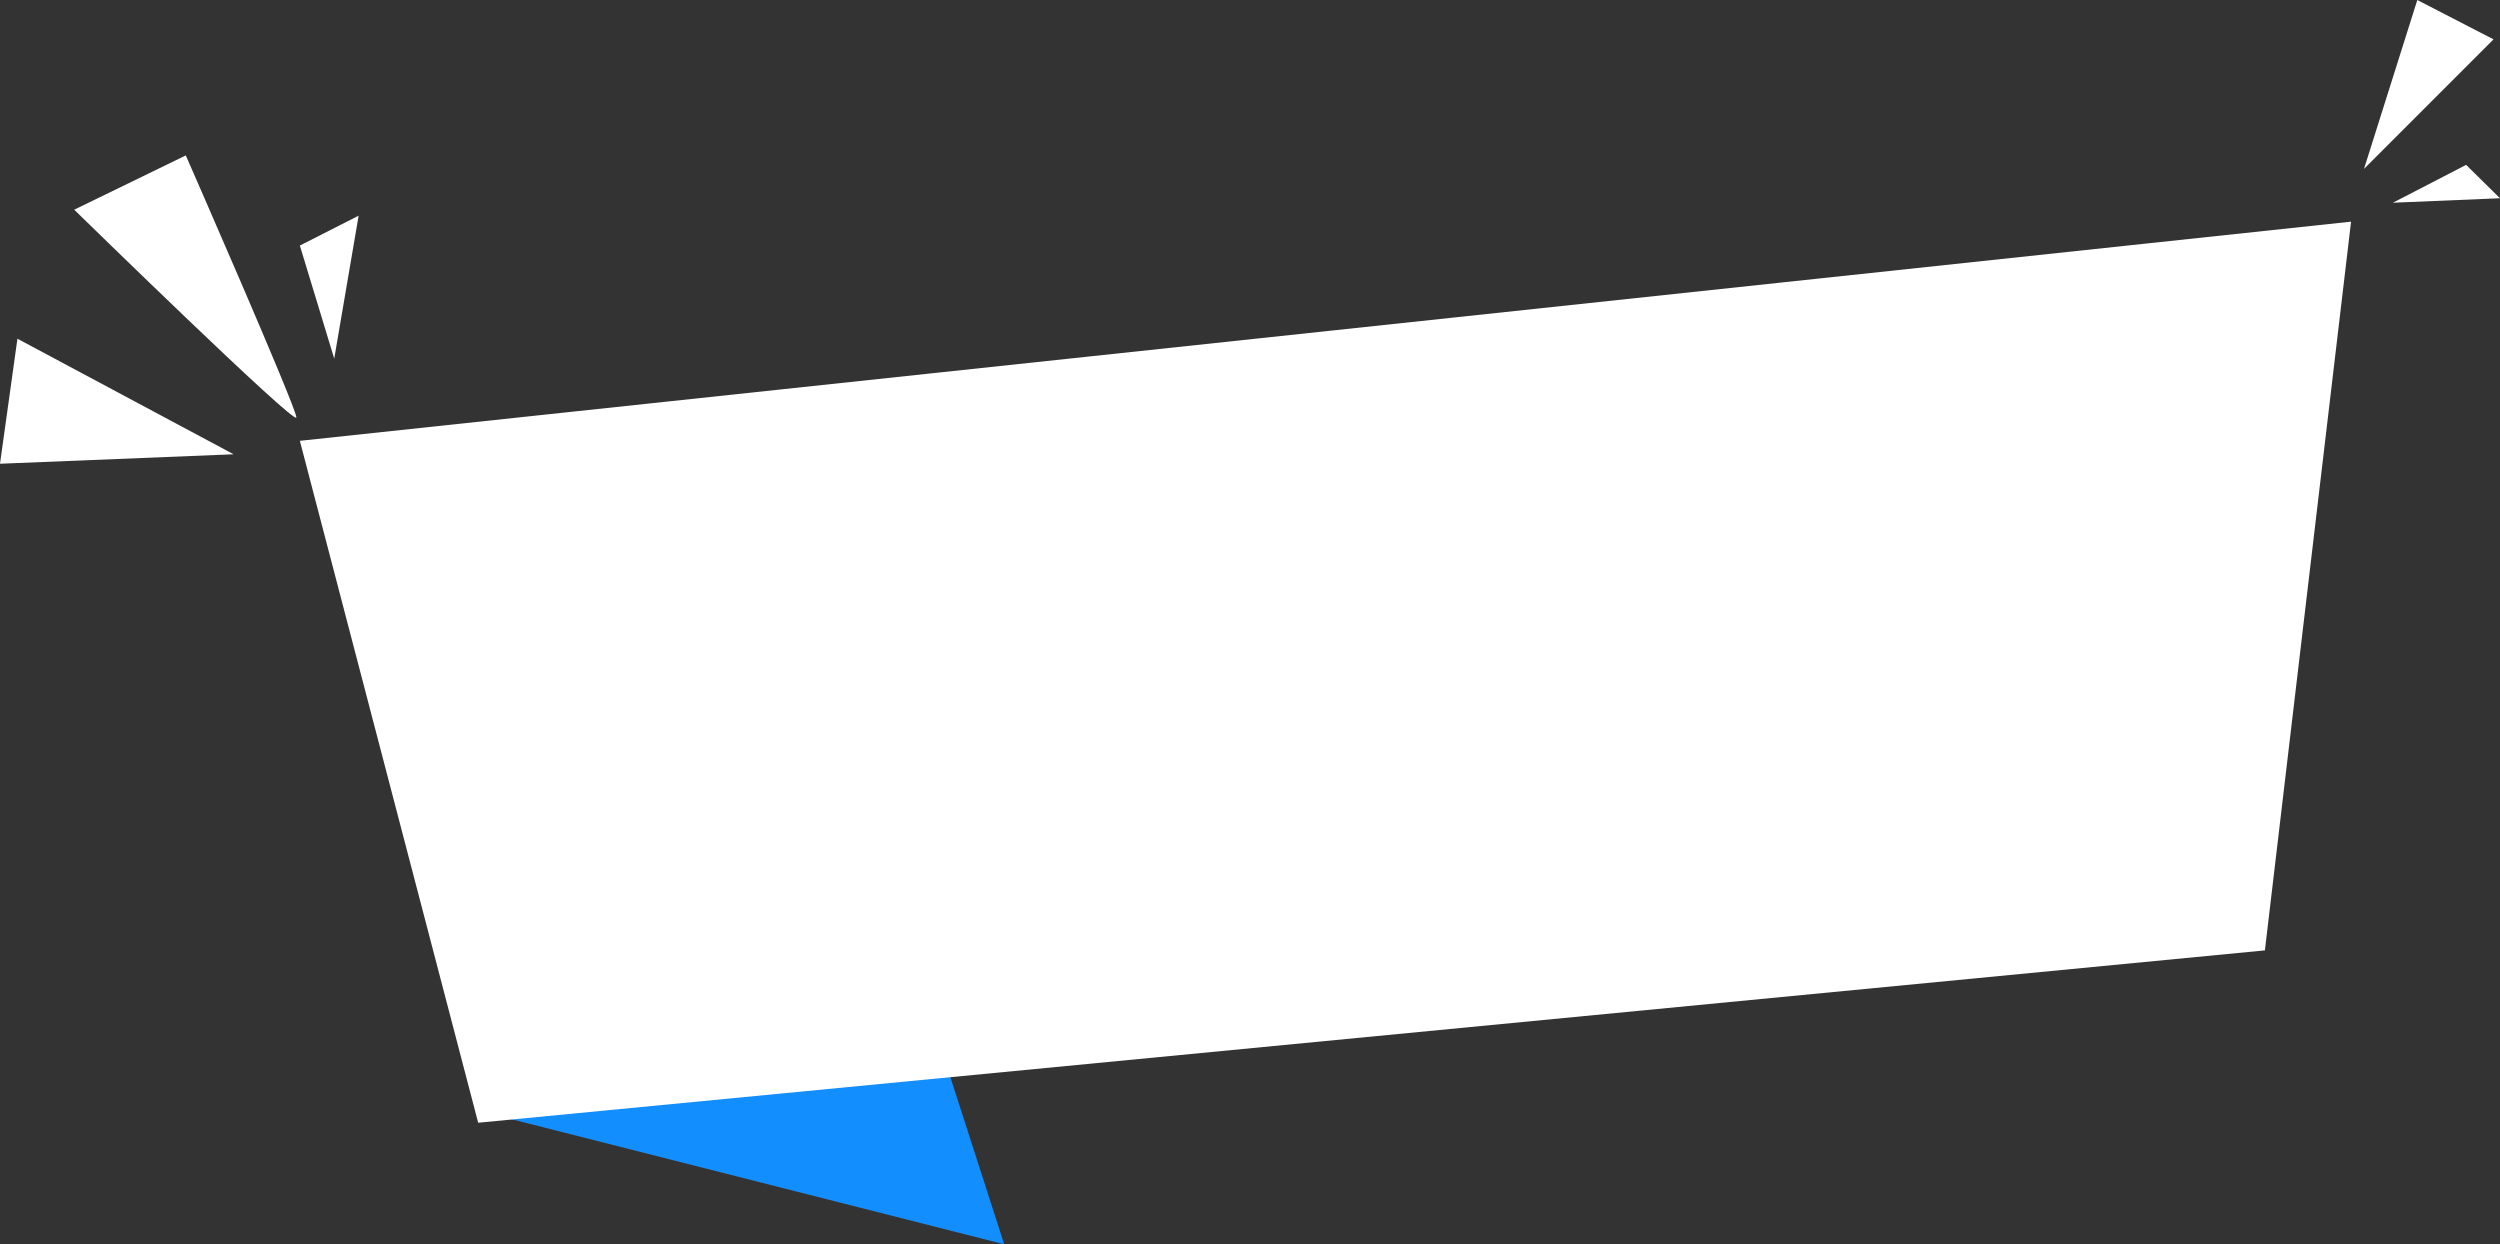 <?xml version="1.0" encoding="UTF-8" standalone="no"?><svg xmlns="http://www.w3.org/2000/svg" xmlns:xlink="http://www.w3.org/1999/xlink" fill="#000000" height="249.8" preserveAspectRatio="xMidYMid meet" version="1" viewBox="0.0 0.0 501.9 249.8" width="501.9" zoomAndPan="magnify"><rect x="0.0" y="0.0" width="501.9" height="249.8" fill="#333333" stroke="none"/><g id="change1_1"><path d="M201.6 249.8L96 223 190.1 214.1z" fill="#138eff"/></g><g id="change2_1"><path d="M60.2,88.5L472,44.5l-17.3,146.3L96,225.4L60.2,88.5z M500.6,7.9L485.3,0l-10.7,33.9L500.6,7.9z M501.9,39.8 l-6.8-6.7l-14.7,7.6L501.9,39.8z M67.1,72L72,43.3l-11.8,6L67.1,72z M37.3,31.2L14.9,42.1c0,0,44.7,43.7,44.6,41.7 C59.5,81.8,37.3,31.2,37.3,31.2z M3.5,68L0,93.1l46.9-1.9L3.5,68z" fill="#ffffff"/></g></svg>